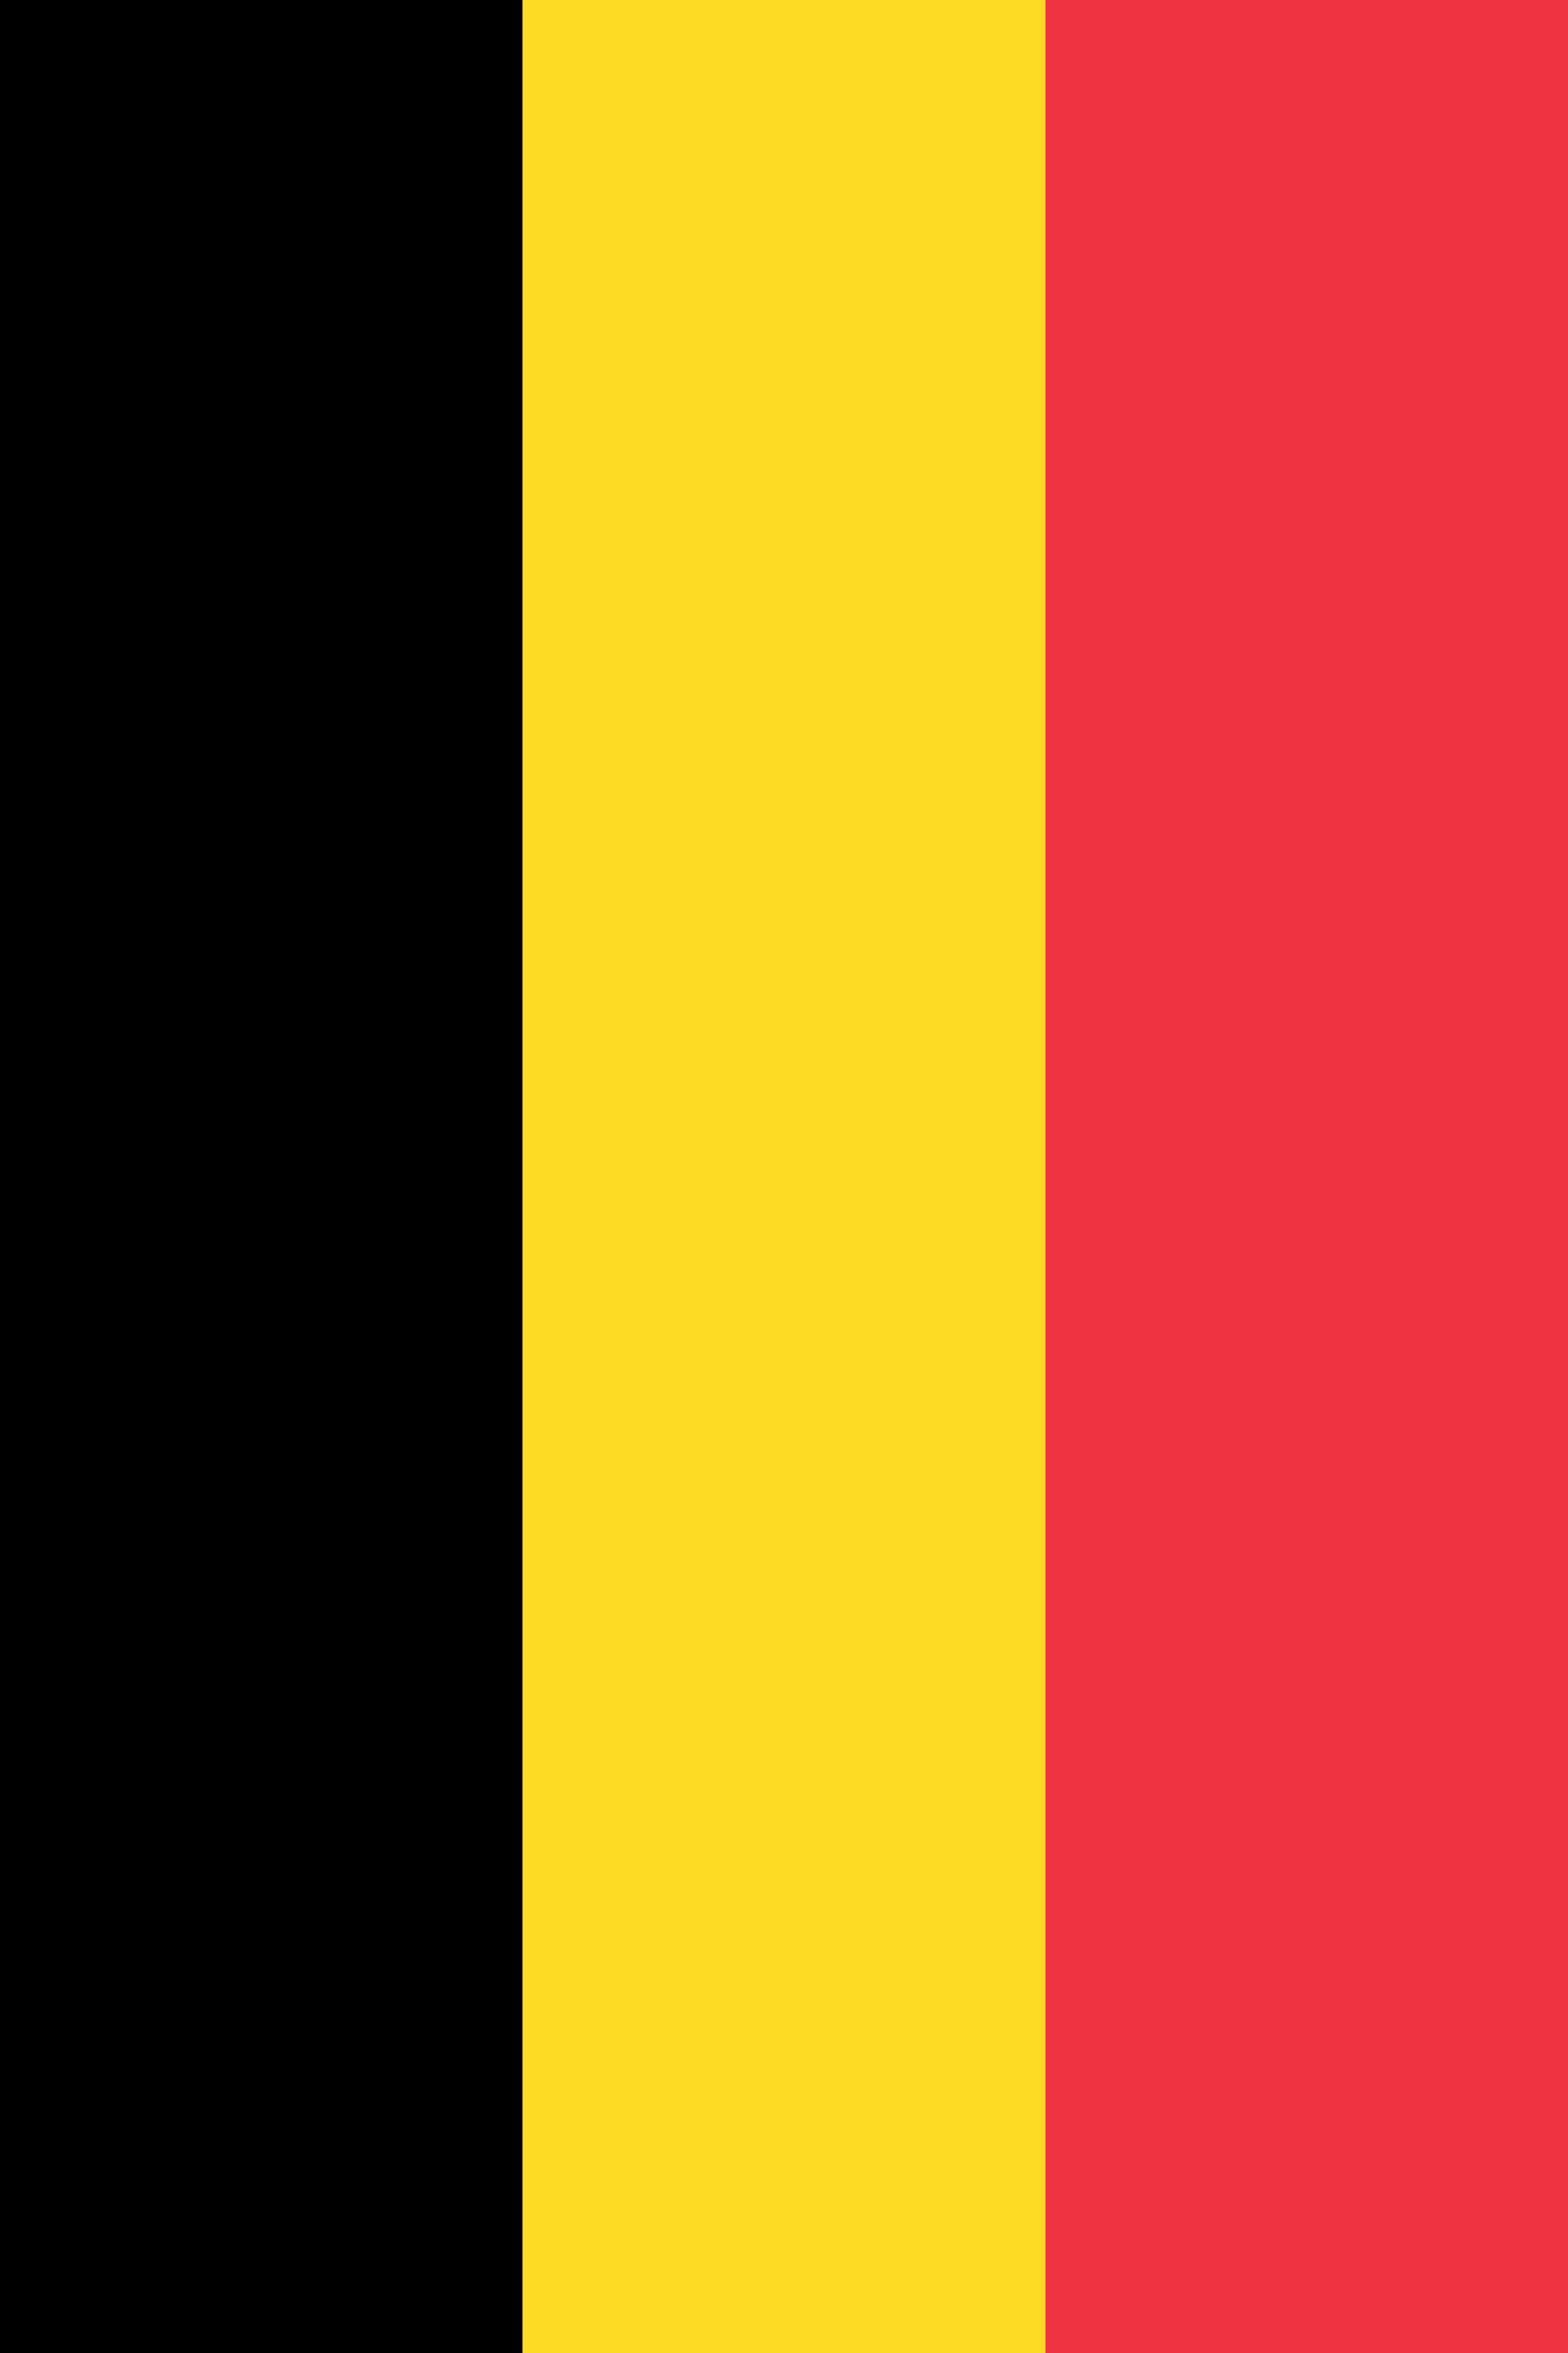 <svg width="300" height="450" xmlns="http://www.w3.org/2000/svg">
  <!-- Sort stripe -->
  <rect width="100" height="450" style="fill:#000000;"/>
  <!-- Gul stripe -->
  <rect x="100" width="100" height="450" style="fill:#FDDA24;"/>
  <!-- Rød stripe -->
  <rect x="200" width="100" height="450" style="fill:#EF3340;"/>
</svg>